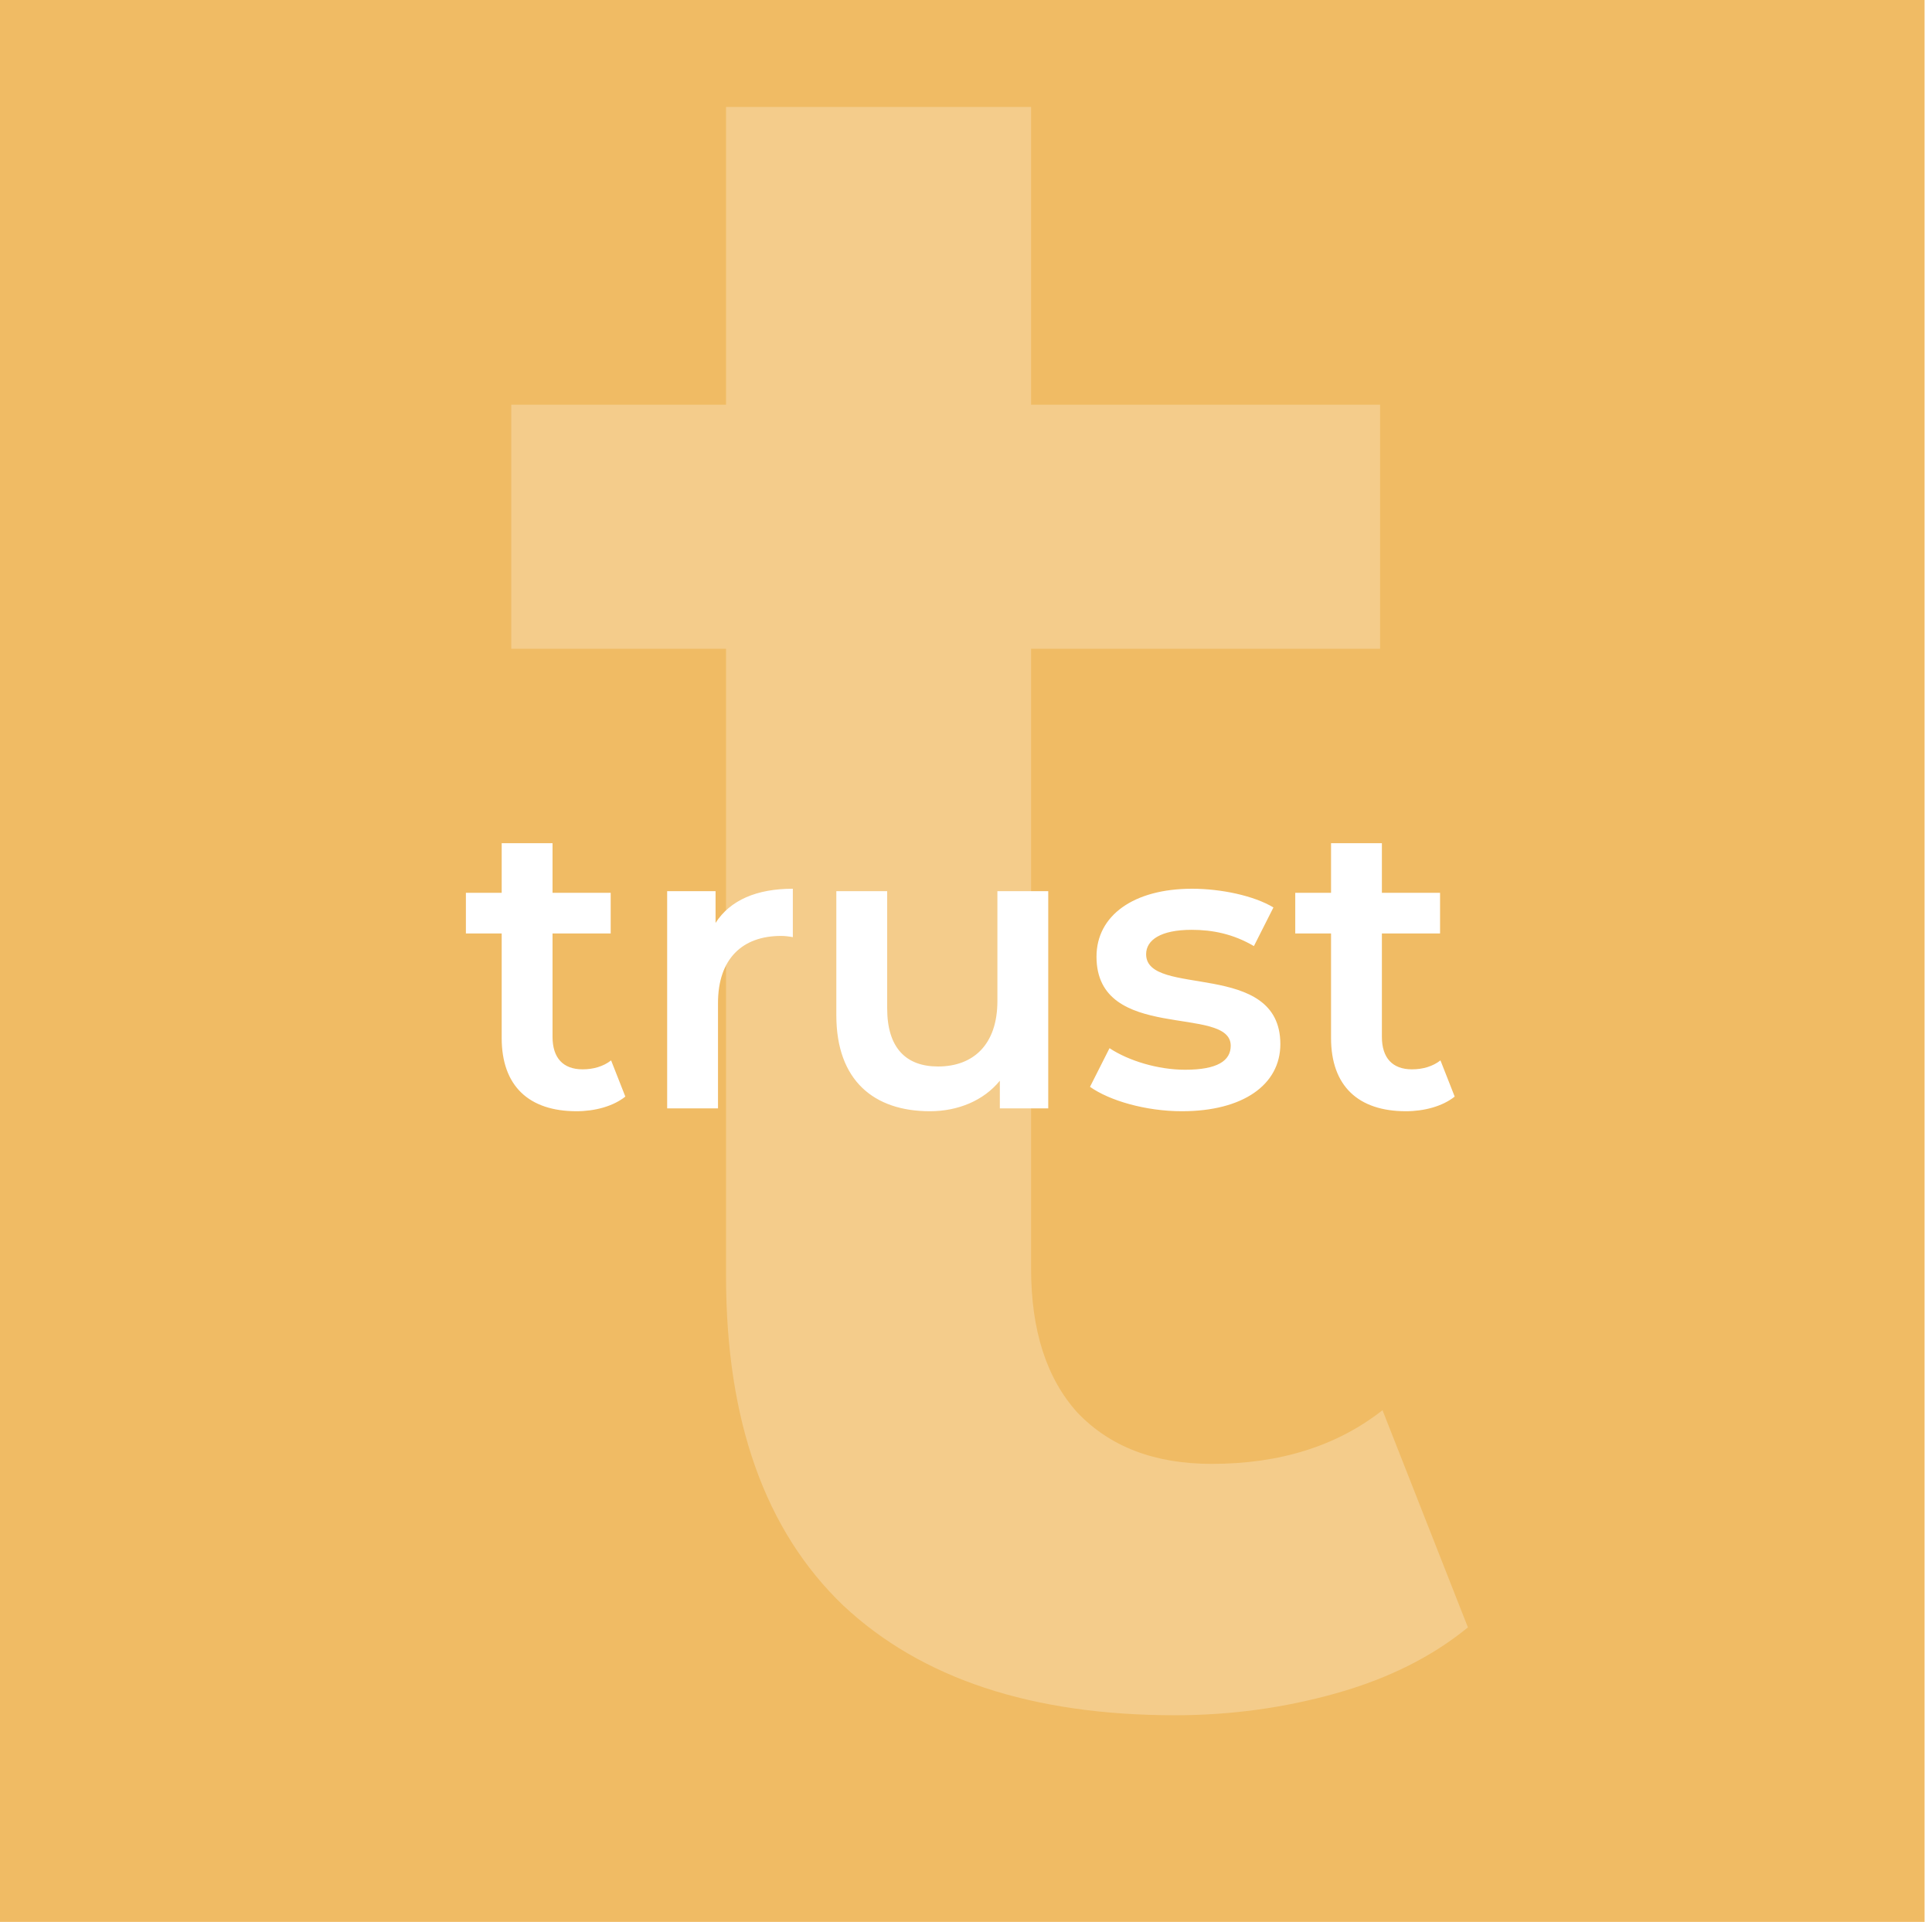 <svg width="190" height="189" viewBox="0 0 190 189" fill="none" xmlns="http://www.w3.org/2000/svg">
<g clip-path="url(#clip0_2227_2113)">
<rect width="189.271" height="189" fill="#F0BB64"/>
<g filter="url(#filter0_d_2227_2113)">
<path d="M60.098 104.28L61.498 107.84C60.298 108.8 58.498 109.28 56.698 109.28C52.018 109.28 49.338 106.8 49.338 102.08V91.8H45.818V87.8H49.338V82.92H54.338V87.8H60.058V91.8H54.338V101.96C54.338 104.04 55.378 105.16 57.298 105.16C58.338 105.16 59.338 104.88 60.098 104.28ZM70.371 90.76C71.811 88.52 74.411 87.4 77.971 87.4V92.16C77.531 92.08 77.171 92.04 76.811 92.04C73.011 92.04 70.611 94.28 70.611 98.64V109H65.611V87.64H70.371V90.76ZM98.088 87.64H103.088V109H98.328V106.28C96.728 108.24 94.208 109.28 91.448 109.28C85.968 109.28 82.248 106.28 82.248 99.84V87.64H87.248V99.16C87.248 103.04 89.088 104.88 92.248 104.88C95.728 104.88 98.088 102.72 98.088 98.44V87.64ZM116.234 109.28C112.674 109.28 109.114 108.24 107.194 106.88L109.114 103.08C110.994 104.32 113.874 105.2 116.554 105.2C119.714 105.2 121.034 104.32 121.034 102.84C121.034 98.76 107.834 102.6 107.834 94.08C107.834 90.04 111.474 87.4 117.234 87.4C120.074 87.4 123.314 88.08 125.234 89.24L123.314 93.04C121.274 91.84 119.234 91.44 117.194 91.44C114.154 91.44 112.714 92.44 112.714 93.84C112.714 98.16 125.914 94.32 125.914 102.68C125.914 106.68 122.234 109.28 116.234 109.28ZM141.66 104.28L143.06 107.84C141.86 108.8 140.06 109.28 138.26 109.28C133.58 109.28 130.9 106.8 130.9 102.08V91.8H127.38V87.8H130.9V82.92H135.9V87.8H141.62V91.8H135.9V101.96C135.9 104.04 136.94 105.16 138.86 105.16C139.9 105.16 140.9 104.88 141.66 104.28Z" fill="white"/>
</g>
<path d="M115.561 168.68C101.481 168.68 90.601 165.08 82.921 157.88C75.241 150.52 71.401 139.72 71.401 125.48V10.52H101.401V124.76C101.401 130.84 102.921 135.56 105.961 138.92C109.161 142.28 113.561 143.96 119.161 143.96C125.881 143.96 131.481 142.2 135.961 138.68L144.361 160.04C140.841 162.92 136.521 165.08 131.401 166.52C126.281 167.96 121.001 168.68 115.561 168.68ZM50.281 63.8V39.8H135.721V63.8H50.281Z" fill="white" fill-opacity="0.25"/>
</g>
<defs>
<filter id="filter0_d_2227_2113" x="39.42" y="76.52" width="110.042" height="39.16" filterUnits="userSpaceOnUse" color-interpolation-filters="sRGB">
<feFlood flood-opacity="0" result="BackgroundImageFix"/>
<feColorMatrix in="SourceAlpha" type="matrix" values="0 0 0 0 0 0 0 0 0 0 0 0 0 0 0 0 0 0 127 0" result="hardAlpha"/>
<feOffset/>
<feGaussianBlur stdDeviation="3.2"/>
<feComposite in2="hardAlpha" operator="out"/>
<feColorMatrix type="matrix" values="0 0 0 0 0.135 0 0 0 0 0.126 0 0 0 0 0.126 0 0 0 0.5 0"/>
<feBlend mode="normal" in2="BackgroundImageFix" result="effect1_dropShadow_2227_2113"/>
<feBlend mode="normal" in="SourceGraphic" in2="effect1_dropShadow_2227_2113" result="shape"/>
</filter>
<clipPath id="clip0_2227_2113">
<rect width="189.271" height="189" fill="white"/>
</clipPath>
</defs>
</svg>
